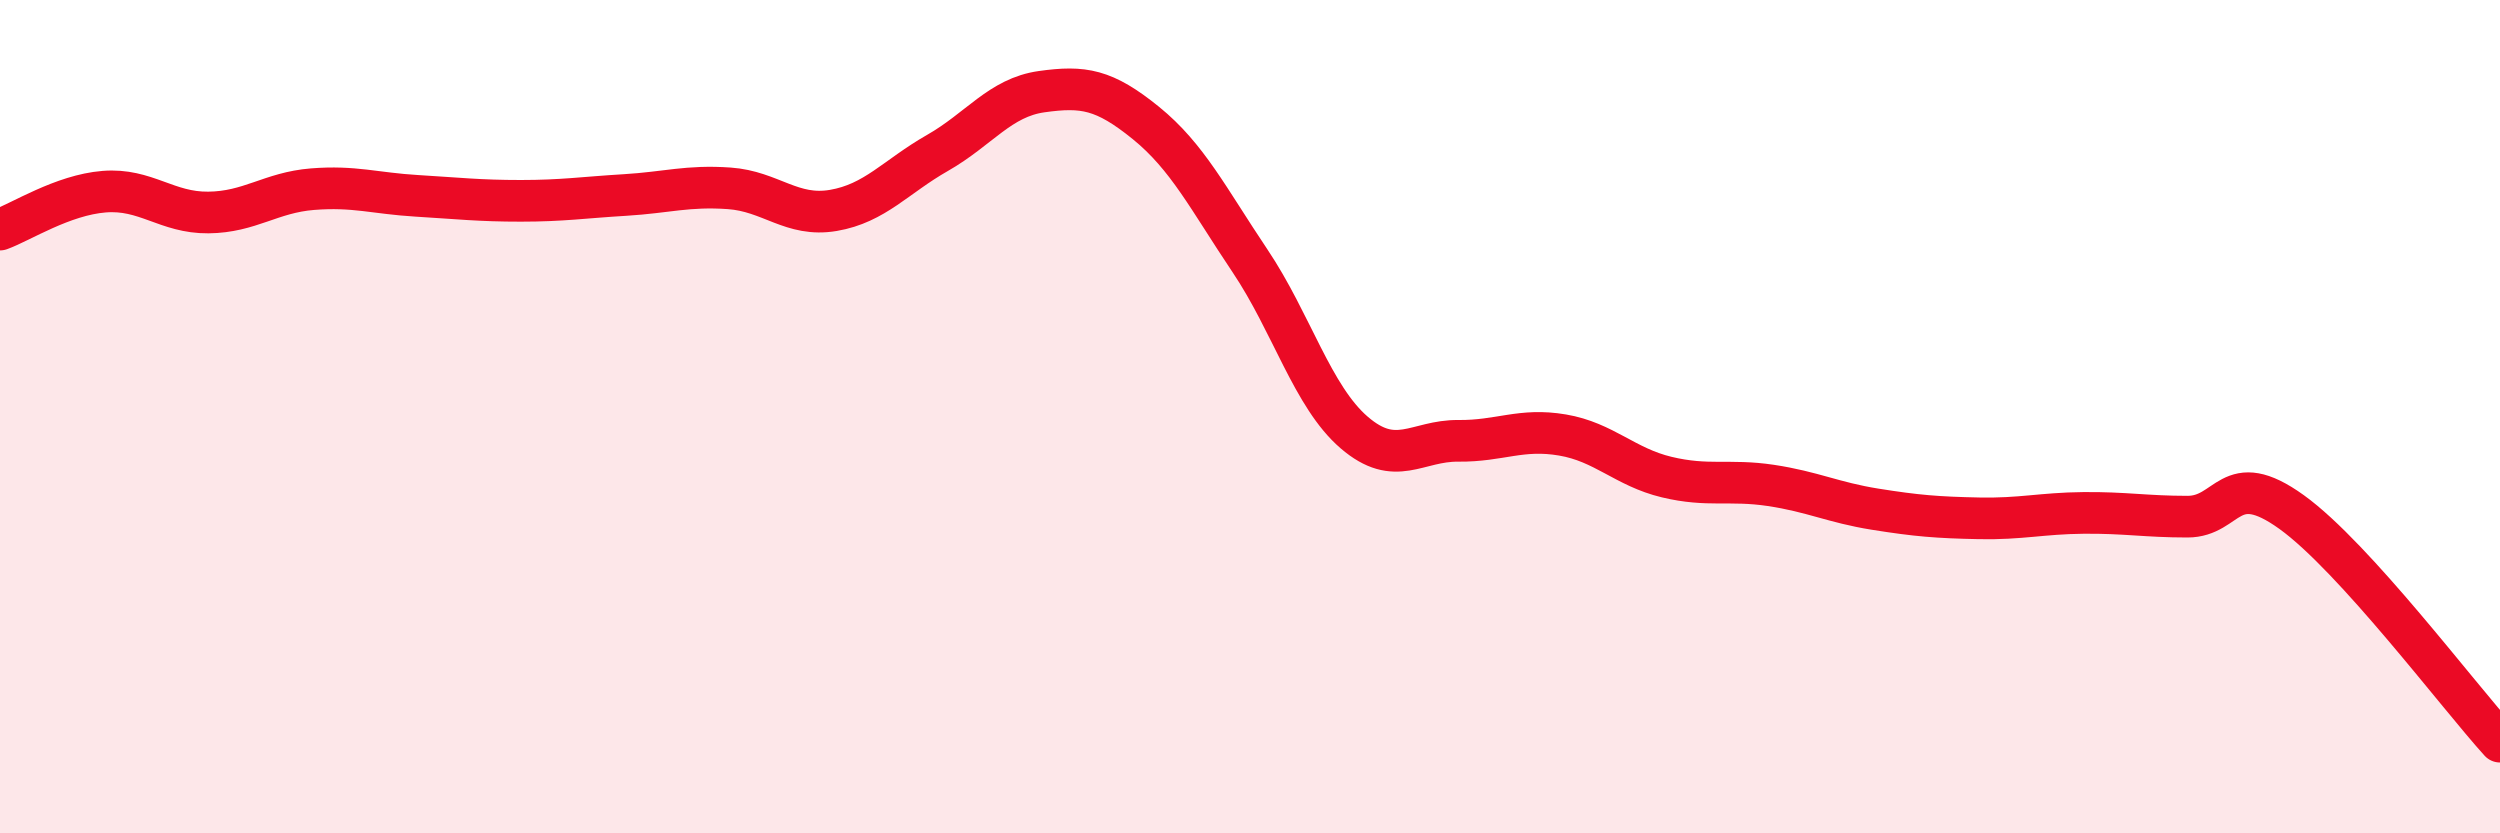 
    <svg width="60" height="20" viewBox="0 0 60 20" xmlns="http://www.w3.org/2000/svg">
      <path
        d="M 0,5.51 C 0.5,5.33 1.5,4.68 2.5,4.6 C 3.5,4.52 4,5.11 5,5.1 C 6,5.09 6.5,4.62 7.5,4.54 C 8.5,4.46 9,4.64 10,4.7 C 11,4.76 11.5,4.82 12.5,4.82 C 13.5,4.82 14,4.74 15,4.68 C 16,4.62 16.5,4.45 17.5,4.52 C 18.5,4.59 19,5.22 20,5.05 C 21,4.88 21.5,4.24 22.5,3.67 C 23.5,3.1 24,2.34 25,2.2 C 26,2.06 26.5,2.14 27.5,2.95 C 28.5,3.76 29,4.77 30,6.26 C 31,7.75 31.5,9.52 32.5,10.38 C 33.5,11.24 34,10.57 35,10.58 C 36,10.59 36.5,10.27 37.5,10.44 C 38.5,10.61 39,11.21 40,11.45 C 41,11.69 41.5,11.5 42.5,11.65 C 43.5,11.8 44,12.06 45,12.22 C 46,12.38 46.5,12.42 47.5,12.44 C 48.5,12.46 49,12.32 50,12.31 C 51,12.3 51.5,12.4 52.5,12.4 C 53.5,12.4 53.5,11.21 55,12.29 C 56.5,13.37 59,16.7 60,17.8L60 20L0 20Z"
        fill="#EB0A25"
        opacity="0.1"
        stroke-linecap="round"
        stroke-linejoin="round"
      />
      <path
        d="M 0,5.51 C 0.5,5.33 1.5,4.68 2.5,4.6 C 3.5,4.52 4,5.11 5,5.1 C 6,5.09 6.5,4.62 7.5,4.54 C 8.5,4.46 9,4.64 10,4.7 C 11,4.76 11.5,4.82 12.5,4.82 C 13.5,4.82 14,4.74 15,4.68 C 16,4.62 16.5,4.45 17.5,4.52 C 18.5,4.59 19,5.22 20,5.05 C 21,4.88 21.5,4.24 22.5,3.67 C 23.5,3.1 24,2.34 25,2.2 C 26,2.06 26.5,2.14 27.5,2.95 C 28.5,3.76 29,4.77 30,6.26 C 31,7.75 31.5,9.52 32.5,10.38 C 33.5,11.24 34,10.57 35,10.58 C 36,10.59 36.5,10.27 37.5,10.44 C 38.5,10.61 39,11.21 40,11.45 C 41,11.69 41.5,11.5 42.5,11.65 C 43.5,11.8 44,12.06 45,12.22 C 46,12.38 46.5,12.42 47.5,12.44 C 48.5,12.46 49,12.32 50,12.31 C 51,12.3 51.5,12.4 52.5,12.4 C 53.5,12.4 53.5,11.21 55,12.29 C 56.5,13.37 59,16.7 60,17.8"
        stroke="#EB0A25"
        stroke-width="1"
        fill="none"
        stroke-linecap="round"
        stroke-linejoin="round"
      />
    </svg>
  